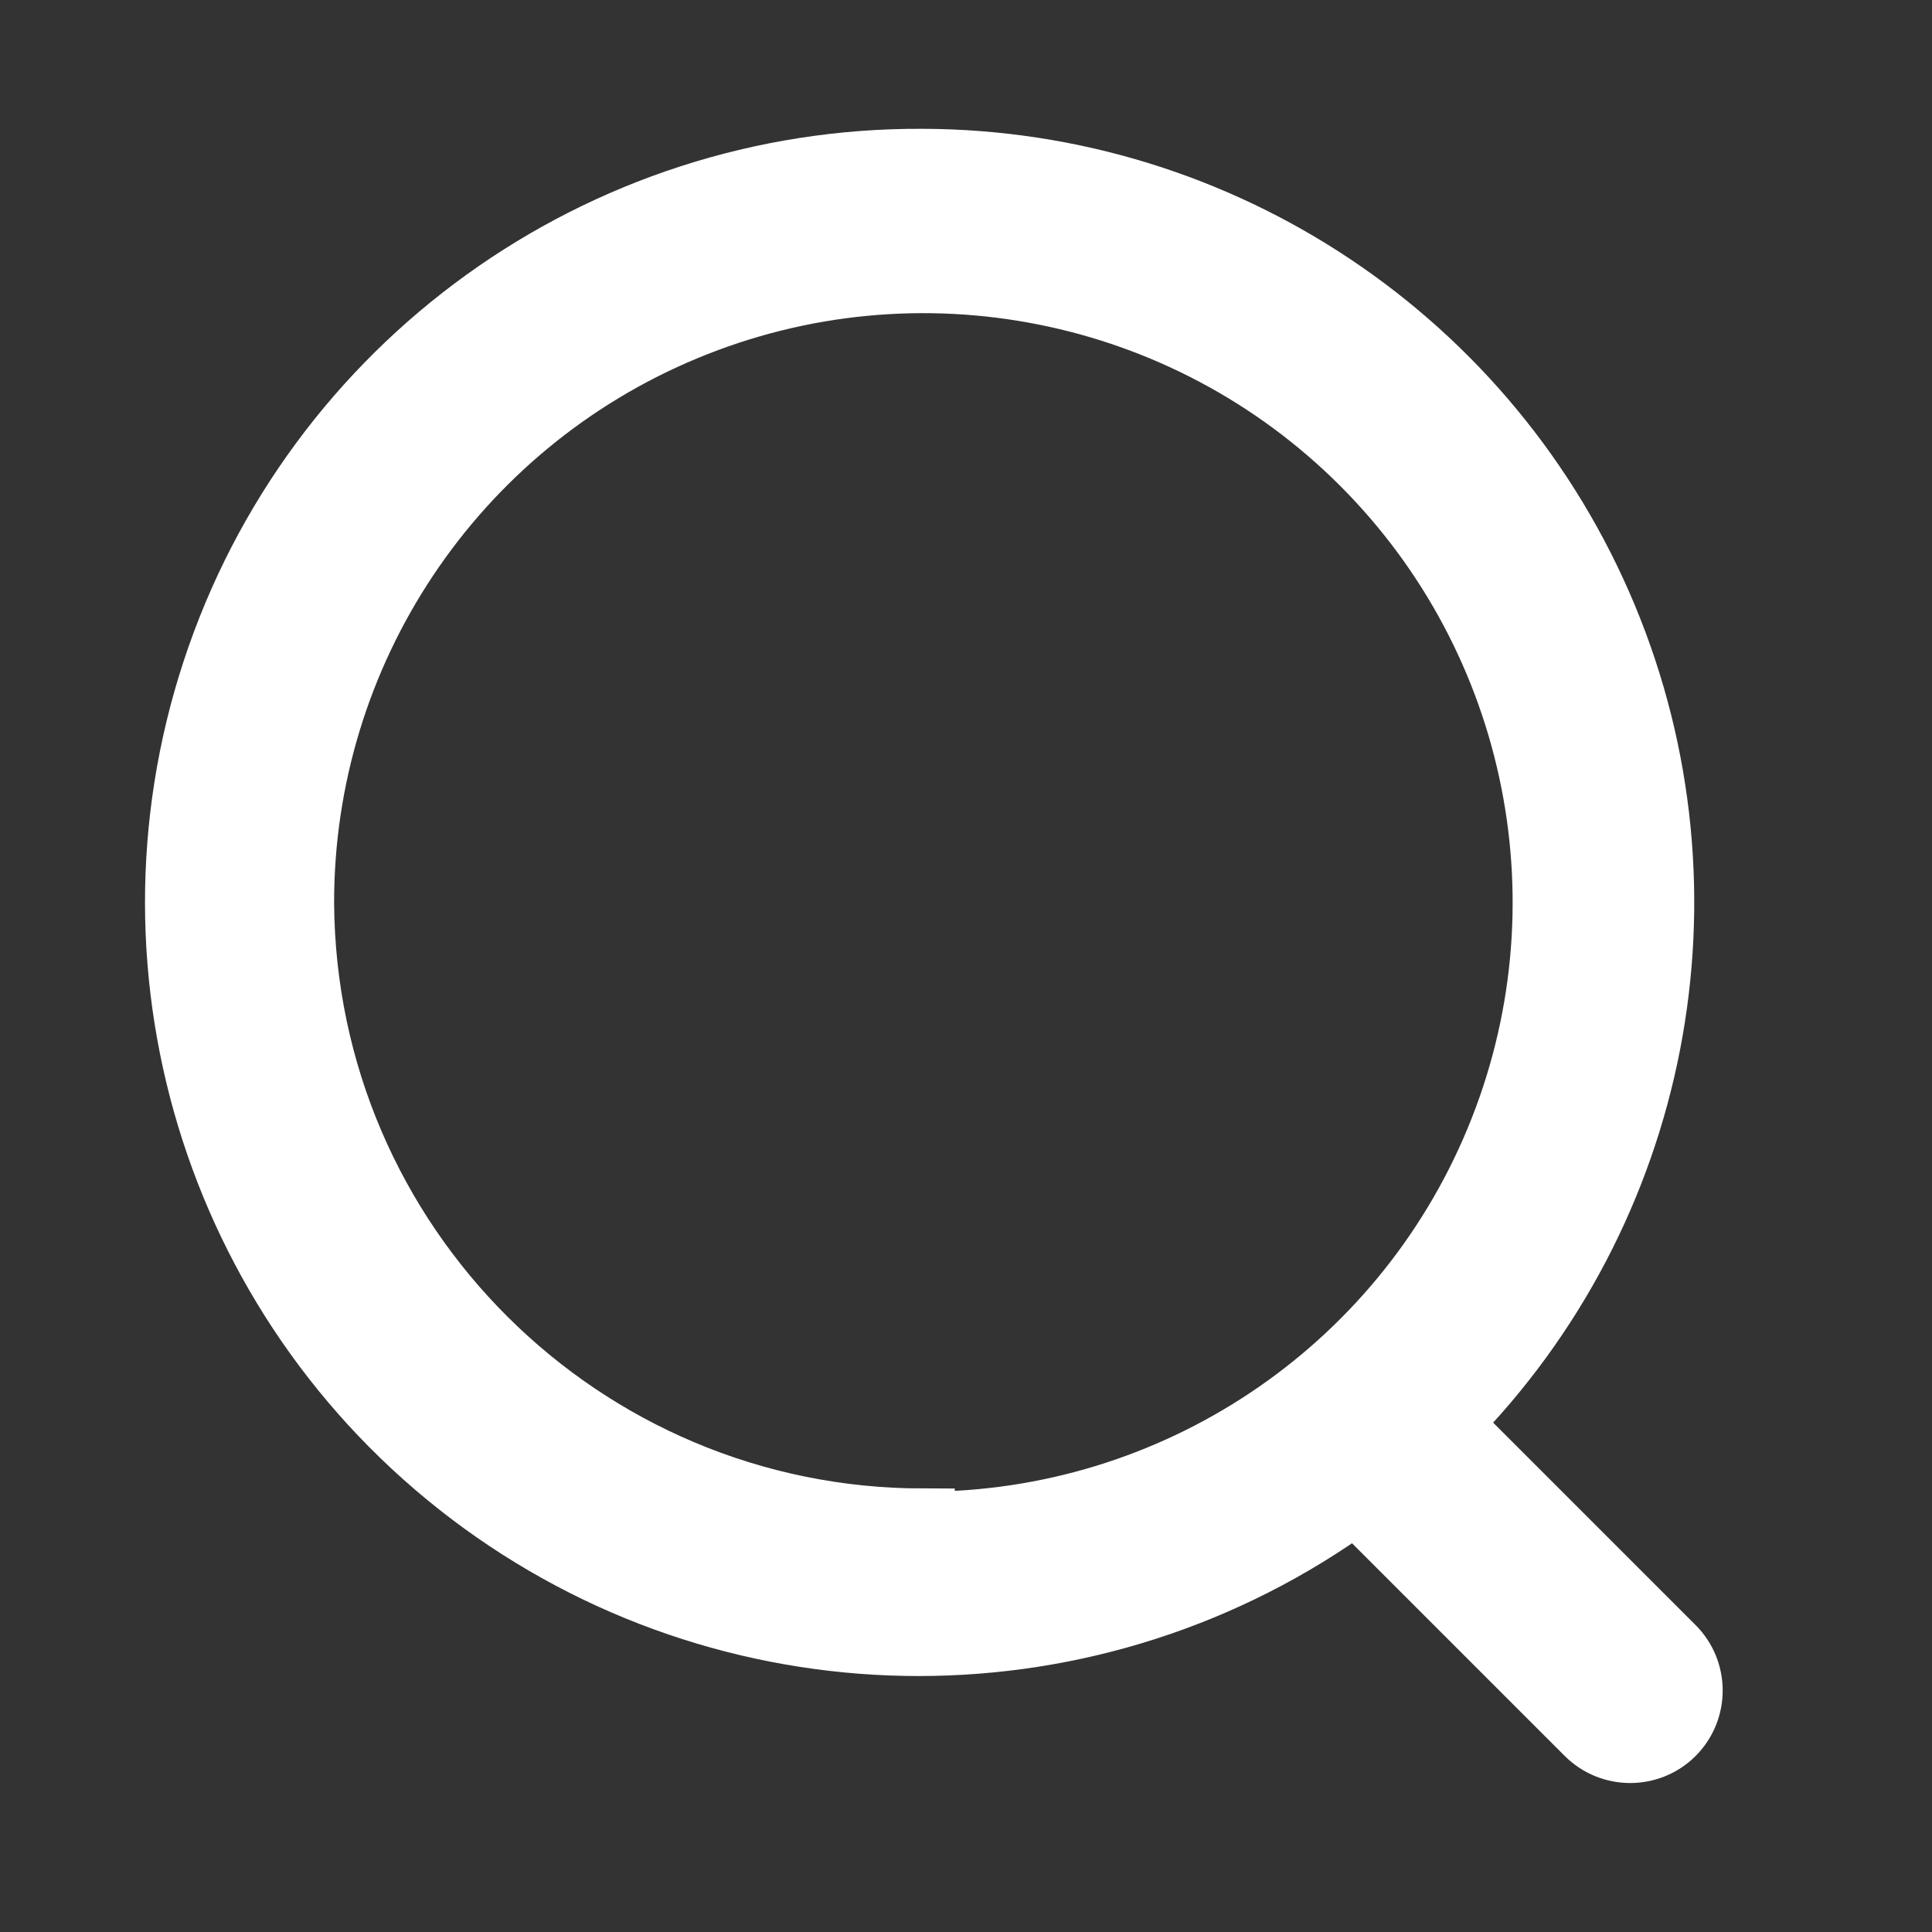 <svg width="30" height="30" viewBox="0 0 30 30" fill="none" xmlns="http://www.w3.org/2000/svg">
<rect x="0" y="0" width="30" height="30" fill="#333333" stroke="none"/>
<path fill-rule="evenodd" clip-rule="evenodd" d="M24.923 9.587C23.14 5.306 18.963 2.513 14.326 2.5C9.328 2.474 4.884 5.675 3.326 10.424C1.768 15.173 3.452 20.384 7.494 23.324C11.537 26.263 17.013 26.259 21.051 23.313L24.651 26.913C25.017 27.278 25.61 27.278 25.976 26.913C26.341 26.547 26.341 25.954 25.976 25.588L22.488 22.1C25.746 18.8 26.706 13.868 24.923 9.587ZM23.251 17.712C21.755 21.319 18.231 23.668 14.326 23.663V23.613C9.025 23.606 4.723 19.326 4.688 14.025C4.683 10.12 7.033 6.597 10.64 5.1C14.247 3.603 18.4 4.428 21.162 7.189C23.923 9.951 24.748 14.104 23.251 17.712Z" fill="white" stroke="white"/>
</svg>
